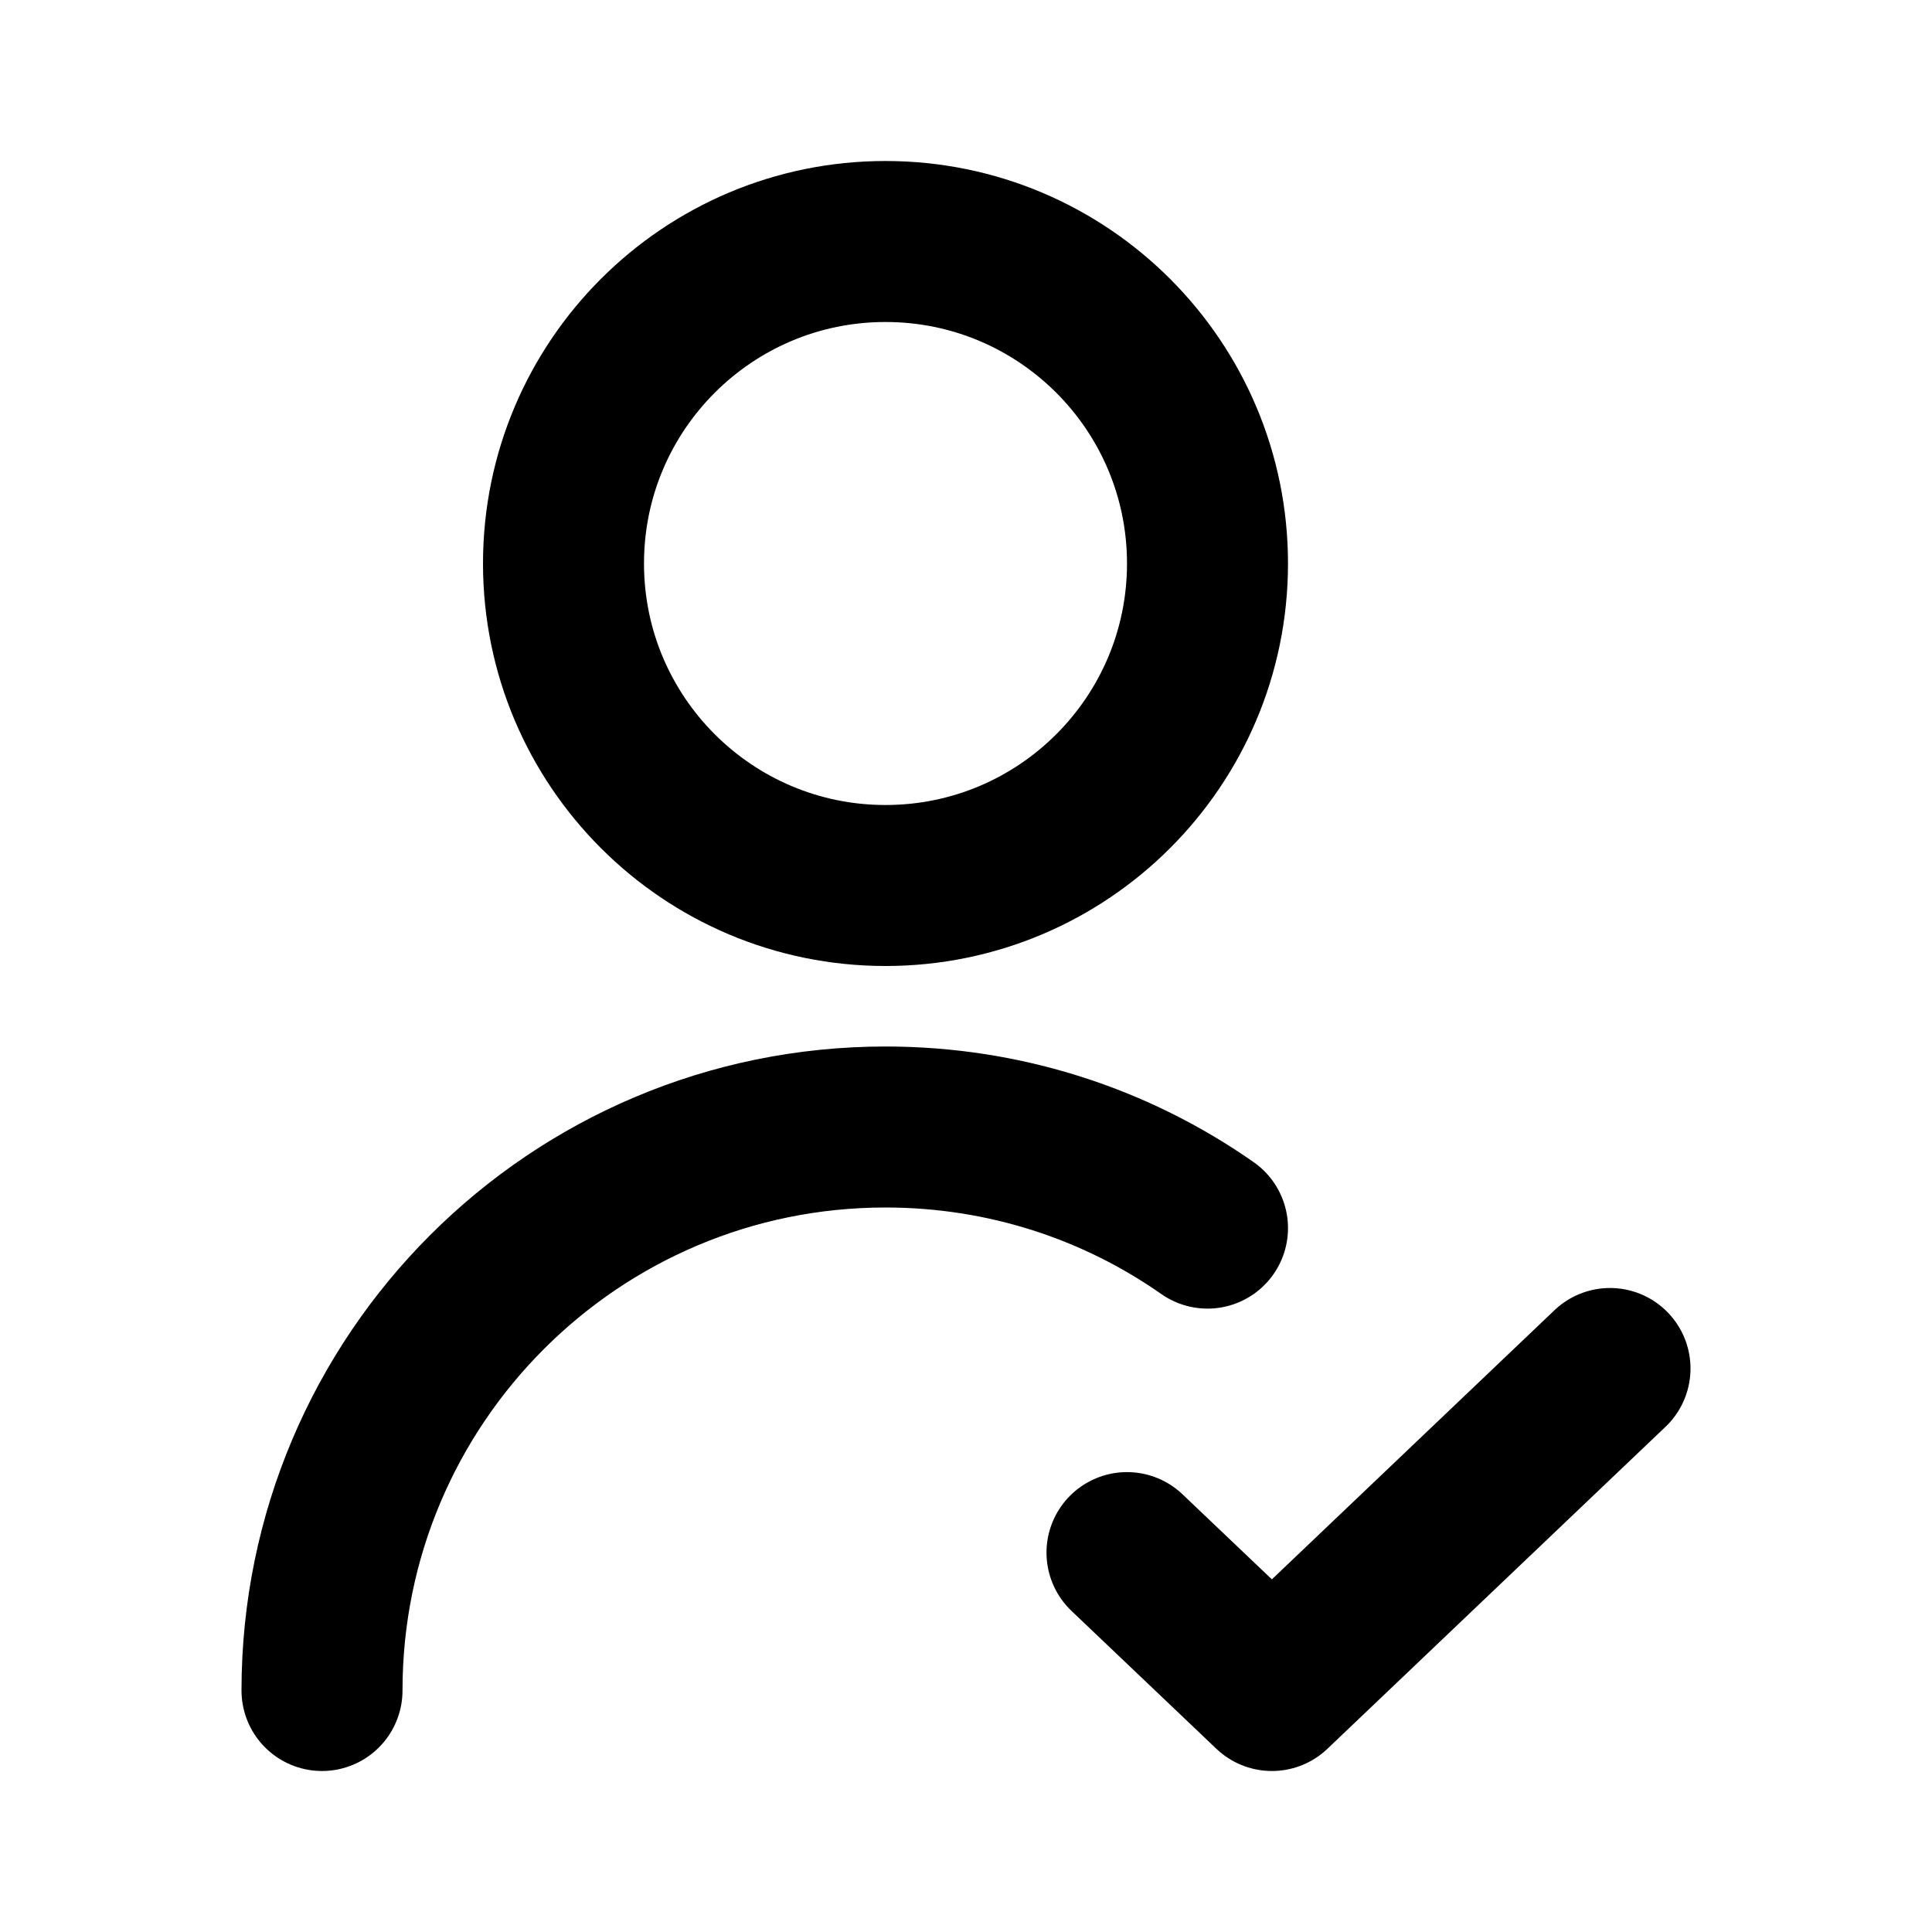 <svg version="1.1" viewBox="0 0 30 30" height="30px" width="30px" xmlns:xlink="http://www.w3.org/1999/xlink" xmlns="http://www.w3.org/2000/svg">
<g id="surface1">
<path transform="matrix(1.25,0,0,1.25,0,0)" d="M 14 19.287 L 15.8 21 L 20 17 M 4 21 C 4 17.134 7.134 14 11 14 C 12.487 14 13.866 14.462 15 15.256 M 15 7 C 15 9.209 13.209 11 11 11 C 8.791 11 7 9.209 7 7 C 7 4.791 8.791 3 11 3 C 13.209 3 15 4.791 15 7 Z M 15 7" style="fill:none;stroke-width:2;stroke-linecap:round;stroke-linejoin:round;stroke:rgb(0%,0%,0%);stroke-opacity:1;stroke-miterlimit:4;"></path>
</g>
</svg>
